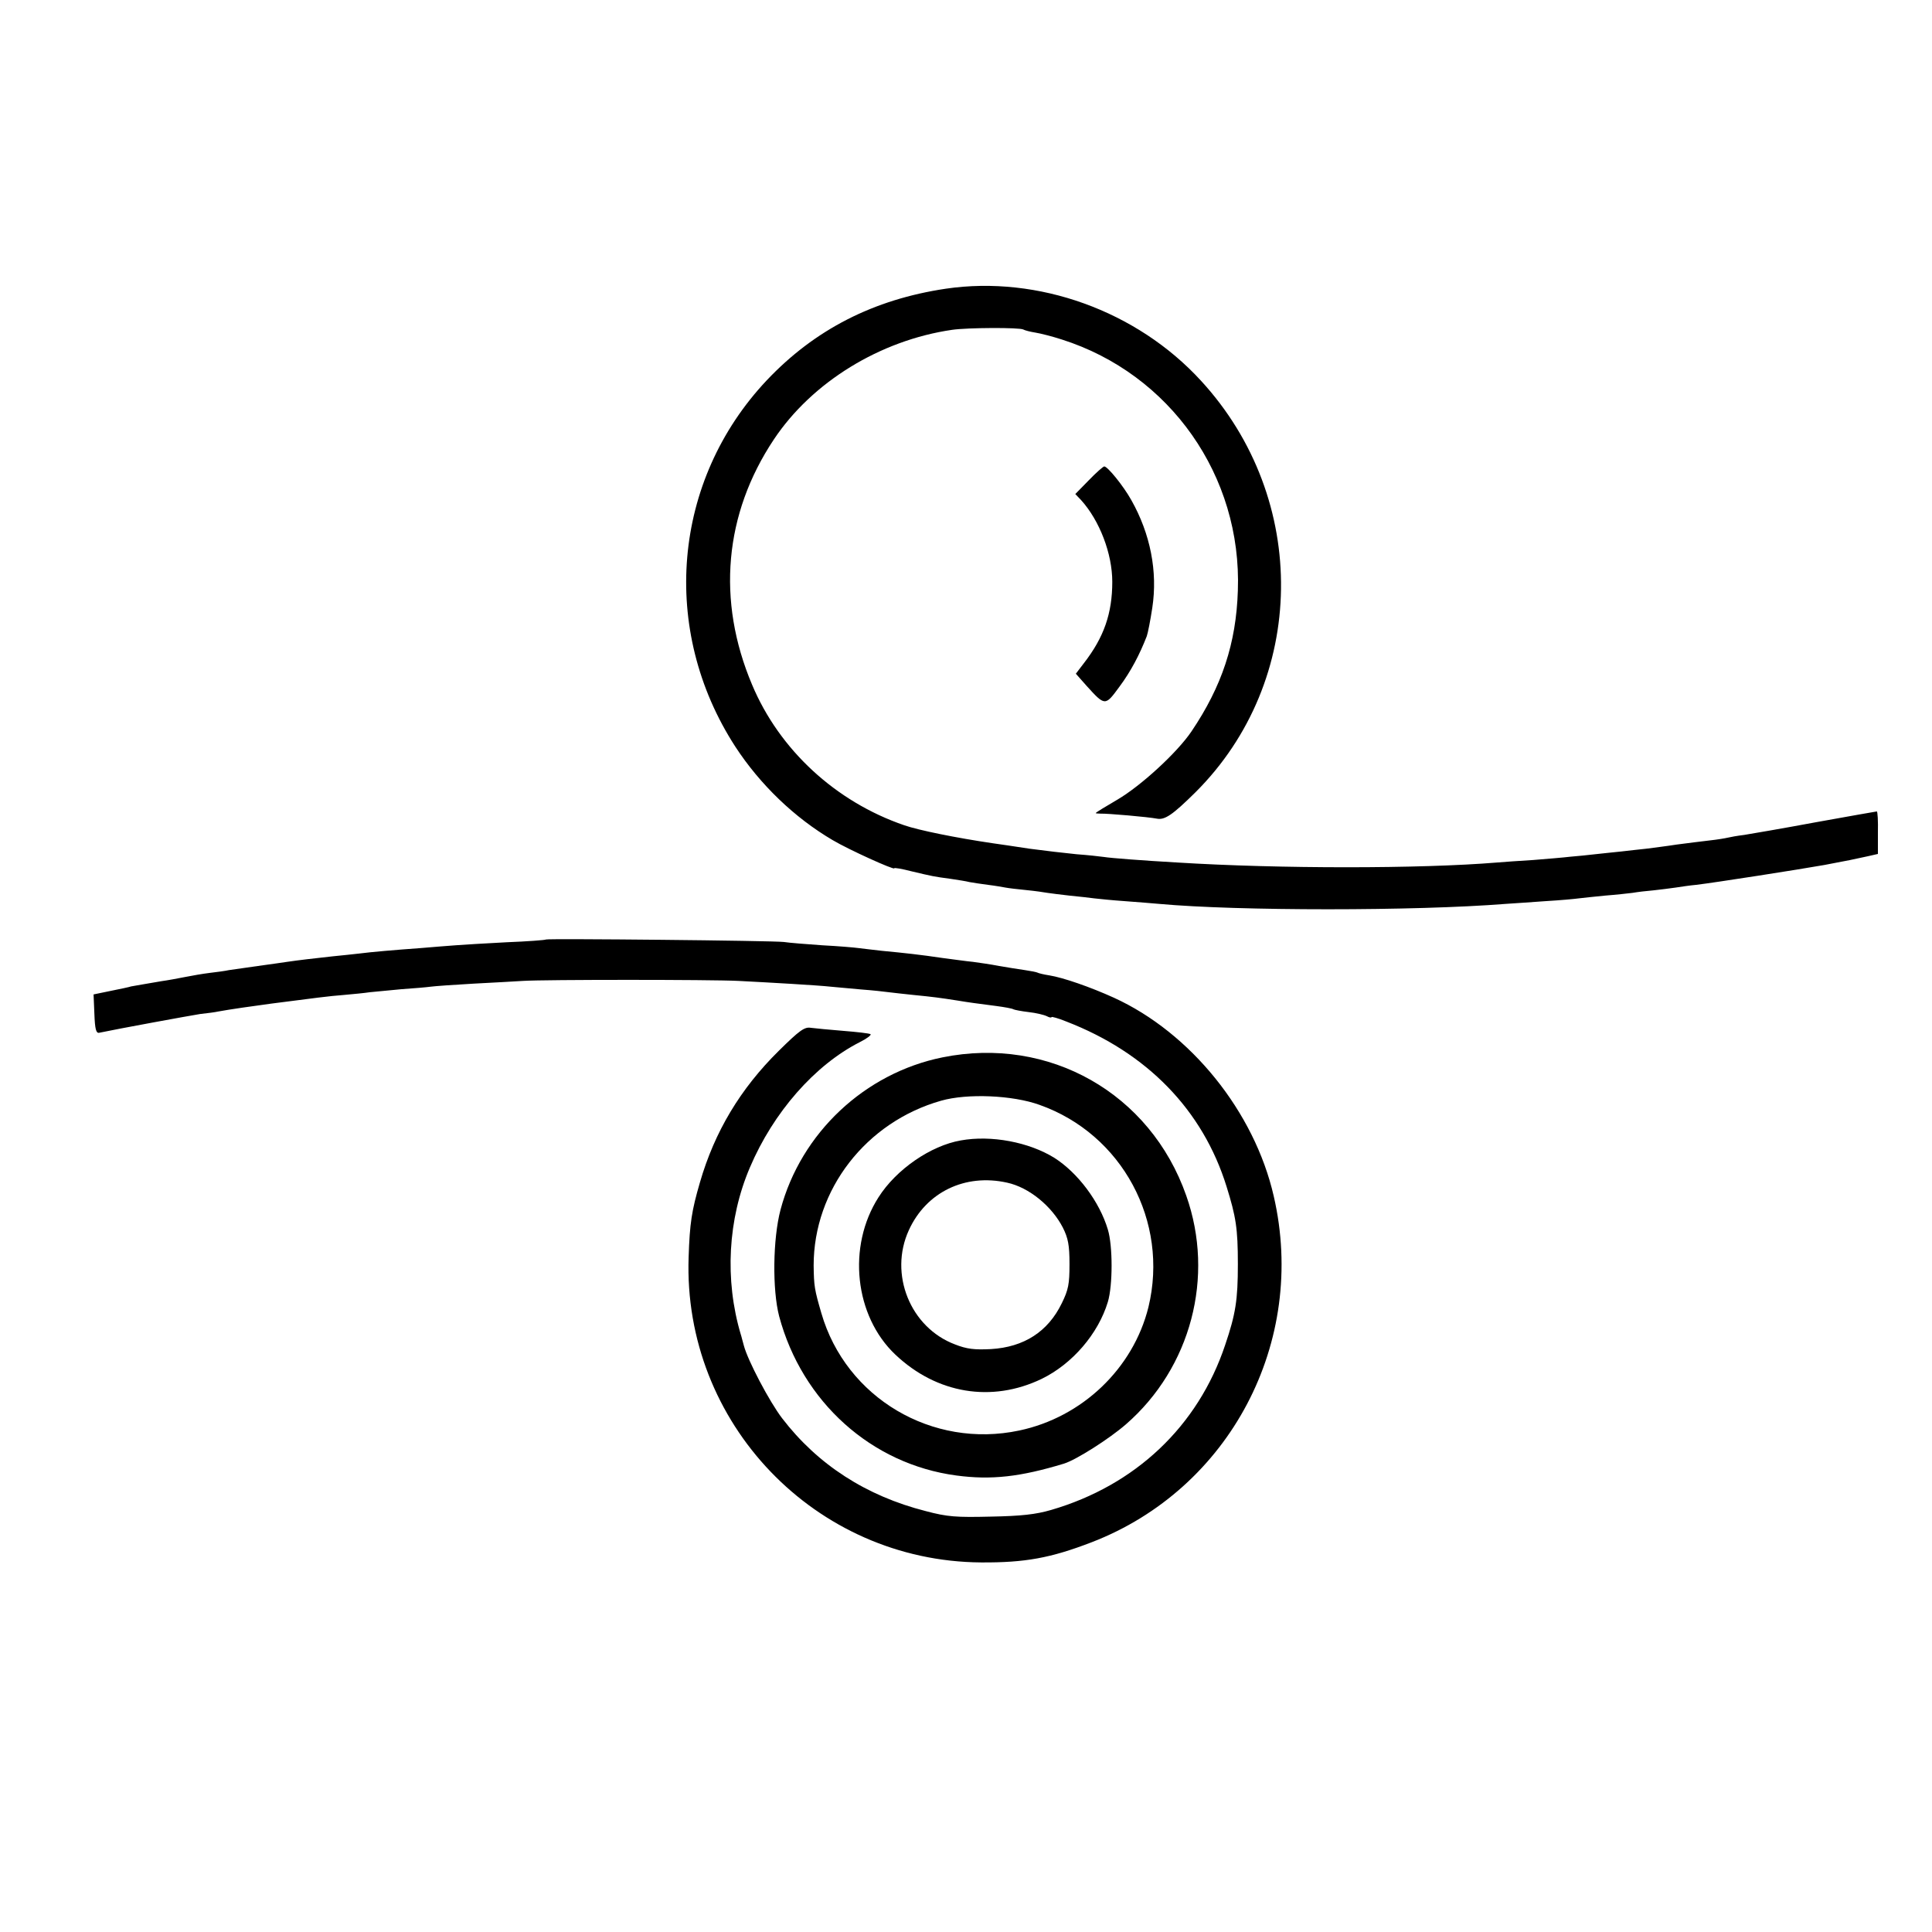 <?xml version="1.0" standalone="no"?>
<!DOCTYPE svg PUBLIC "-//W3C//DTD SVG 20010904//EN"
 "http://www.w3.org/TR/2001/REC-SVG-20010904/DTD/svg10.dtd">
<svg version="1.0" xmlns="http://www.w3.org/2000/svg"
 width="700pt" height="700pt" viewBox="0 0 700 700"
 preserveAspectRatio="xMidYMid meet">
<g transform="translate(0,700) scale(0.1,-0.1)"
fill="#000000" stroke="none">
<path d="M3427 5954 c-262 -39 -475 -148 -649 -332 -342 -363 -388 -904 -114
-1327 90 -138 215 -258 353 -339 59 -35 223 -109 223 -102 0 3 28 -2 63 -11
76 -18 80 -19 140 -27 27 -4 59 -9 70 -12 12 -2 42 -7 67 -10 25 -3 53 -8 64
-10 10 -2 44 -6 75 -9 31 -3 65 -8 76 -10 11 -2 47 -6 80 -10 33 -3 74 -8 90
-10 17 -2 66 -7 110 -10 44 -3 100 -8 125 -10 284 -26 928 -26 1255 0 28 2 93
6 145 10 52 3 106 8 120 10 14 2 57 6 95 10 39 3 84 8 100 10 17 3 50 7 75 9
25 3 61 7 80 10 19 3 53 8 75 10 68 8 375 56 465 72 90 17 105 20 159 32 l35
8 0 77 c1 42 -1 77 -4 77 -3 0 -102 -18 -220 -39 -118 -22 -235 -42 -260 -46
-25 -3 -52 -8 -60 -10 -8 -2 -37 -7 -65 -10 -27 -3 -81 -10 -120 -15 -38 -6
-88 -12 -110 -15 -22 -2 -62 -7 -90 -10 -27 -3 -70 -7 -95 -10 -25 -3 -65 -7
-90 -9 -25 -3 -85 -8 -135 -12 -49 -3 -108 -7 -130 -9 -278 -23 -791 -23
-1160 0 -123 7 -241 16 -265 20 -14 2 -59 7 -100 10 -41 4 -118 13 -170 20
-52 8 -113 17 -135 20 -129 19 -268 47 -319 65 -248 85 -452 273 -551 509
-129 305 -101 619 79 889 138 207 384 359 646 397 54 8 245 9 258 1 5 -3 24
-8 43 -11 19 -3 62 -14 96 -25 393 -125 653 -495 638 -910 -6 -191 -58 -347
-168 -510 -52 -77 -183 -197 -268 -247 -43 -25 -79 -47 -79 -49 0 -1 8 -2 18
-2 24 1 172 -12 203 -18 29 -6 57 13 140 95 406 404 415 1063 20 1492 -232
253 -590 382 -924 333z"/>
<path d="M3945 5260 l-49 -50 21 -22 c67 -74 113 -194 113 -296 0 -114 -30
-201 -103 -295 l-29 -38 38 -43 c68 -75 68 -75 120 -4 41 55 73 116 99 183 4
11 13 57 20 103 20 131 -7 268 -76 390 -29 52 -86 122 -98 122 -4 0 -29 -22
-56 -50z"/>
<path d="M1978 3596 c-1 -2 -66 -7 -143 -10 -77 -4 -160 -9 -185 -11 -25 -2
-81 -6 -125 -10 -97 -7 -178 -14 -225 -20 -19 -2 -62 -7 -95 -10 -64 -7 -125
-14 -165 -20 -14 -2 -61 -9 -106 -15 -44 -6 -91 -13 -105 -15 -13 -3 -44 -7
-69 -10 -25 -3 -65 -10 -90 -15 -25 -5 -63 -12 -85 -15 -22 -4 -53 -9 -70 -12
-16 -3 -34 -6 -40 -7 -5 -2 -38 -9 -73 -16 l-63 -13 3 -71 c2 -54 6 -70 17
-68 71 15 328 62 366 68 28 3 57 7 65 9 37 7 134 21 195 29 155 20 207 27 260
31 33 3 76 7 95 10 19 2 71 7 115 11 44 3 91 7 105 9 14 2 84 7 155 11 72 4
153 8 180 10 77 5 679 5 780 0 117 -6 291 -16 335 -21 19 -2 69 -6 110 -10 41
-3 86 -8 100 -10 14 -2 54 -6 90 -10 71 -7 94 -10 158 -20 48 -8 66 -10 142
-20 30 -4 58 -9 62 -12 4 -2 29 -7 55 -10 27 -3 56 -10 66 -15 9 -5 17 -6 17
-3 0 2 24 -4 53 -16 293 -113 495 -321 581 -598 34 -109 41 -152 41 -281 0
-130 -8 -181 -46 -293 -98 -294 -325 -509 -631 -598 -55 -16 -108 -22 -218
-24 -126 -3 -157 -1 -236 20 -216 55 -391 168 -520 336 -46 60 -125 210 -139
264 -5 17 -9 35 -11 40 -59 198 -47 418 33 605 85 200 235 371 398 454 26 13
43 26 39 29 -5 3 -49 8 -99 12 -49 4 -102 9 -117 11 -23 4 -41 -9 -116 -83
-140 -138 -233 -294 -286 -477 -30 -103 -37 -148 -41 -271 -21 -601 459 -1102
1060 -1106 159 -1 252 16 400 73 501 193 782 726 660 1254 -70 306 -301 592
-579 719 -86 39 -184 73 -234 81 -20 3 -40 8 -43 10 -4 2 -24 6 -45 9 -22 3
-64 10 -94 15 -30 6 -73 12 -95 15 -22 2 -71 9 -110 14 -81 12 -136 18 -220
26 -33 4 -71 8 -85 10 -14 2 -72 7 -130 10 -58 4 -121 9 -140 12 -40 5 -856
13 -862 9z"/>
<path d="M3415 3169 c-282 -57 -513 -274 -587 -552 -28 -106 -30 -290 -5 -386
83 -310 334 -536 642 -577 127 -17 232 -5 390 43 45 14 164 90 224 142 236
205 323 535 219 829 -130 371 -497 579 -883 501z m351 -172 c300 -106 470
-423 395 -733 -55 -222 -240 -399 -468 -447 -315 -67 -628 118 -717 425 -25
86 -27 98 -28 173 0 275 190 520 462 597 95 27 259 20 356 -15z"/>
<path d="M3481 2868 c-109 -19 -234 -105 -298 -206 -114 -178 -87 -430 61
-570 150 -142 349 -175 530 -88 111 54 205 163 240 279 18 60 18 203 0 262
-30 101 -109 206 -194 260 -92 57 -229 83 -339 63z m168 -153 c79 -17 162 -85
202 -163 19 -38 24 -63 24 -132 0 -73 -4 -93 -28 -142 -50 -103 -137 -159
-257 -166 -59 -3 -87 0 -130 17 -162 61 -240 255 -167 414 63 138 204 206 356
172z"/>
</g>
</svg>